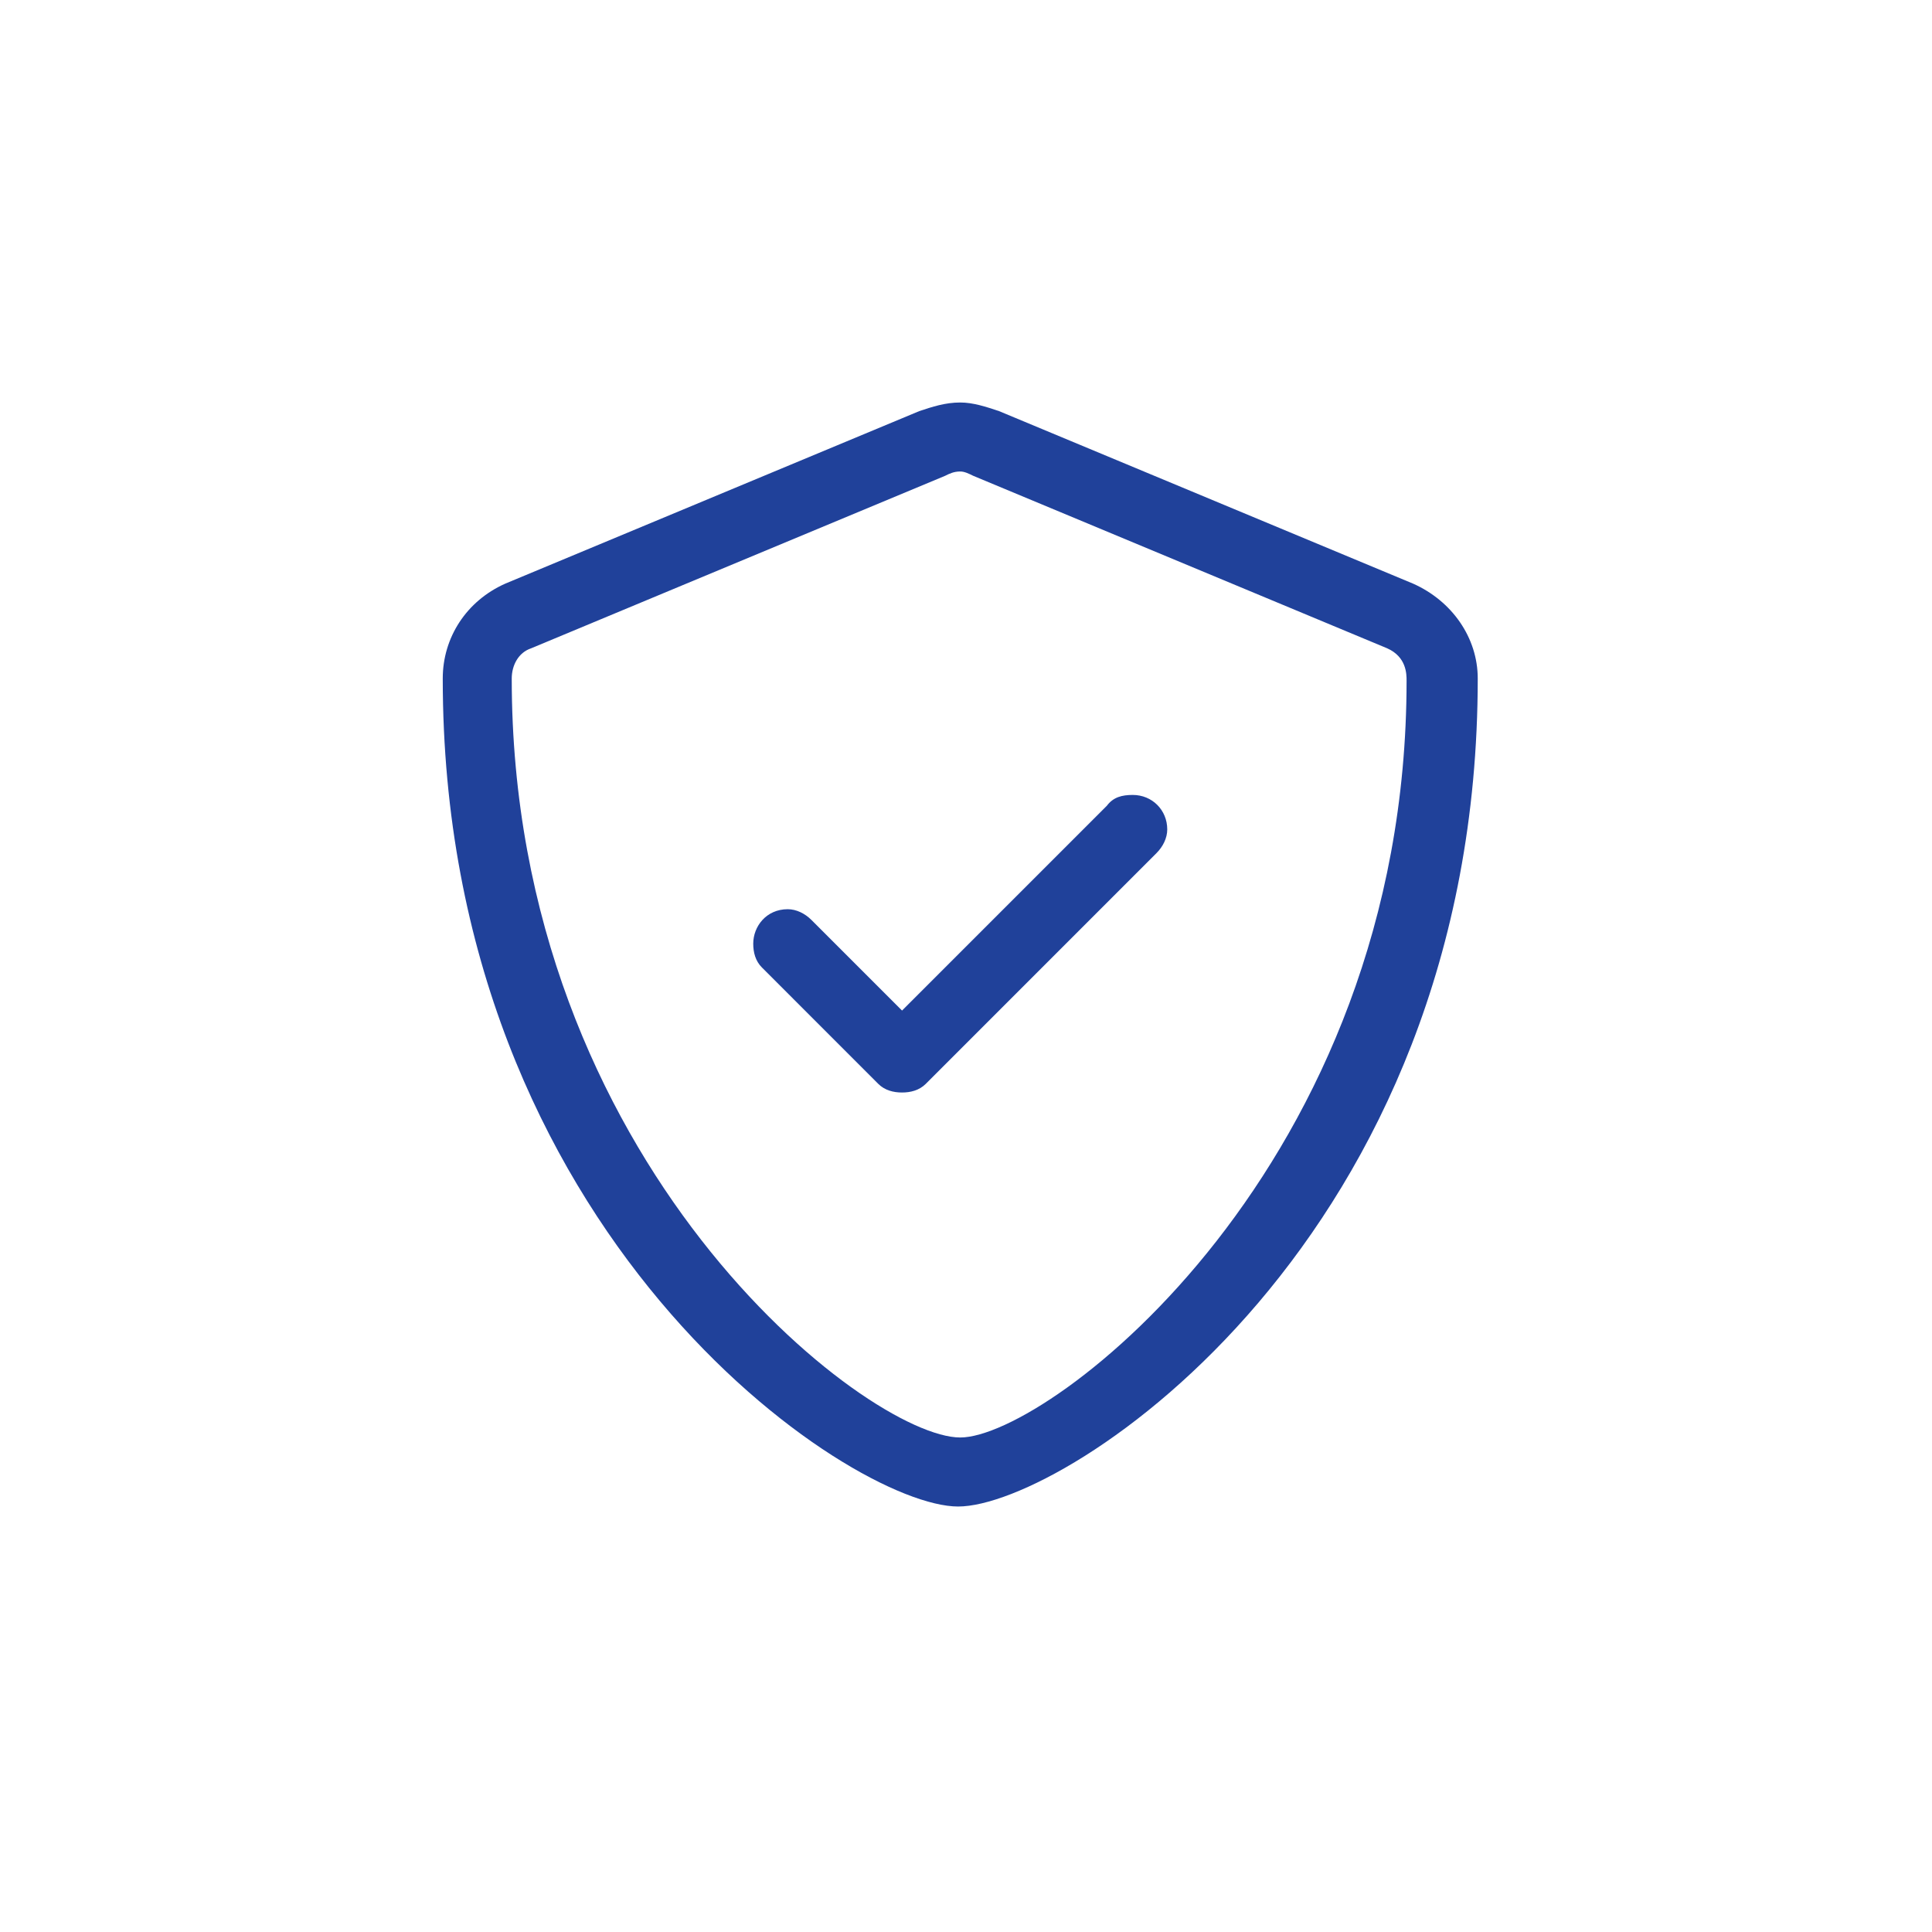<svg width="48" height="48" viewBox="0 0 48 48" fill="none" xmlns="http://www.w3.org/2000/svg">
<path d="M35.107 14.5L24.821 10.214C24.5 10.107 24.179 10 23.857 10C23.482 10 23.161 10.107 22.839 10.214L12.554 14.5C11.589 14.929 11 15.839 11 16.857C11 30.679 21.125 37.429 23.804 37.429C26.482 37.429 36.714 30.786 36.714 16.857C36.714 15.839 36.071 14.929 35.107 14.5ZM34.946 16.911C34.946 28.964 26.054 35.714 23.857 35.714C21.554 35.714 12.714 28.911 12.714 16.857C12.714 16.536 12.875 16.214 13.196 16.107L23.482 11.821C23.589 11.768 23.696 11.714 23.857 11.714C23.964 11.714 24.071 11.768 24.179 11.821L34.464 16.107C34.946 16.321 34.946 16.75 34.946 16.911ZM28.143 19.75C27.875 19.75 27.661 19.804 27.5 20.018L22.411 25.107L20.161 22.857C20 22.696 19.786 22.589 19.571 22.589C19.036 22.589 18.714 23.018 18.714 23.446C18.714 23.661 18.768 23.875 18.929 24.036L21.821 26.929C21.982 27.089 22.196 27.143 22.411 27.143C22.625 27.143 22.839 27.089 23 26.929L28.732 21.196C28.893 21.036 29 20.821 29 20.607C29 20.125 28.625 19.75 28.143 19.75Z" fill="#20419A"/>
</svg>
